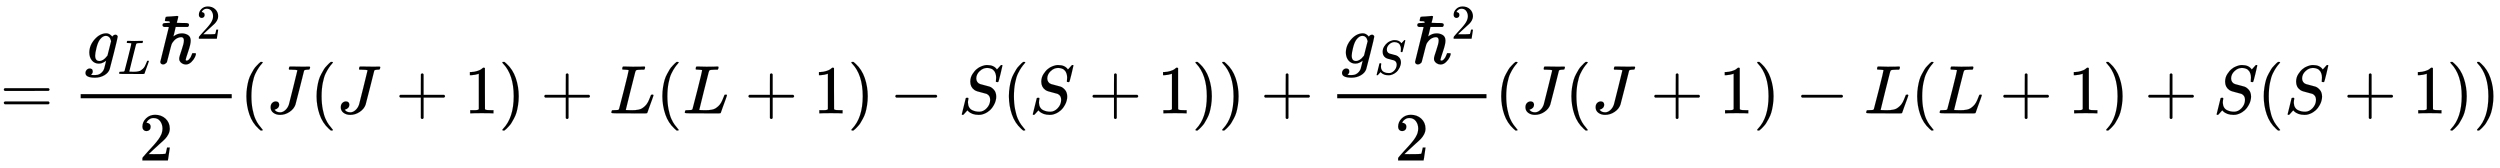 <svg xmlns:xlink="http://www.w3.org/1999/xlink" width="84.647ex" height="5.676ex" style="vertical-align: -1.838ex;" viewBox="0 -1652.5 36445.1 2443.8" role="img" focusable="false" xmlns="http://www.w3.org/2000/svg" aria-labelledby="MathJax-SVG-1-Title">
<title id="MathJax-SVG-1-Title">{\displaystyle ={\frac {g_{L}\hbar ^{2}}{2}}(J(J+1)+L(L+1)-S(S+1))+{\frac {g_{S}\hbar ^{2}}{2}}(J(J+1)-L(L+1)+S(S+1))}</title>
<defs aria-hidden="true">
<path stroke-width="1" id="E1-MJMAIN-3D" d="M56 347Q56 360 70 367H707Q722 359 722 347Q722 336 708 328L390 327H72Q56 332 56 347ZM56 153Q56 168 72 173H708Q722 163 722 153Q722 140 707 133H70Q56 140 56 153Z"></path>
<path stroke-width="1" id="E1-MJMATHI-67" d="M311 43Q296 30 267 15T206 0Q143 0 105 45T66 160Q66 265 143 353T314 442Q361 442 401 394L404 398Q406 401 409 404T418 412T431 419T447 422Q461 422 470 413T480 394Q480 379 423 152T363 -80Q345 -134 286 -169T151 -205Q10 -205 10 -137Q10 -111 28 -91T74 -71Q89 -71 102 -80T116 -111Q116 -121 114 -130T107 -144T99 -154T92 -162L90 -164H91Q101 -167 151 -167Q189 -167 211 -155Q234 -144 254 -122T282 -75Q288 -56 298 -13Q311 35 311 43ZM384 328L380 339Q377 350 375 354T369 368T359 382T346 393T328 402T306 405Q262 405 221 352Q191 313 171 233T151 117Q151 38 213 38Q269 38 323 108L331 118L384 328Z"></path>
<path stroke-width="1" id="E1-MJMATHI-4C" d="M228 637Q194 637 192 641Q191 643 191 649Q191 673 202 682Q204 683 217 683Q271 680 344 680Q485 680 506 683H518Q524 677 524 674T522 656Q517 641 513 637H475Q406 636 394 628Q387 624 380 600T313 336Q297 271 279 198T252 88L243 52Q243 48 252 48T311 46H328Q360 46 379 47T428 54T478 72T522 106T564 161Q580 191 594 228T611 270Q616 273 628 273H641Q647 264 647 262T627 203T583 83T557 9Q555 4 553 3T537 0T494 -1Q483 -1 418 -1T294 0H116Q32 0 32 10Q32 17 34 24Q39 43 44 45Q48 46 59 46H65Q92 46 125 49Q139 52 144 61Q147 65 216 339T285 628Q285 635 228 637Z"></path>
<path stroke-width="1" id="E1-MJMAIN-210F" d="M182 599Q182 611 174 615T133 619Q118 619 114 621T109 630Q109 636 114 656T122 681Q125 685 202 688Q272 695 286 695Q304 695 304 684Q304 682 295 644T282 597Q282 592 360 592H399Q430 592 445 587T460 563Q460 552 451 541L442 535H266L251 468Q247 453 243 436T236 409T233 399Q233 395 244 404Q295 441 357 441Q405 441 445 417T485 333Q485 284 449 178T412 58T426 44Q447 44 466 68Q485 87 500 130L509 152H531H543Q562 152 562 144Q562 128 546 93T494 23T415 -13Q385 -13 359 3T322 44Q318 52 318 77Q318 99 352 196T386 337Q386 386 346 386Q318 386 286 370Q267 361 245 338T211 292Q207 287 193 235T162 113T138 21Q128 7 122 4Q105 -12 83 -12Q66 -12 54 -2T42 26L166 530Q166 534 161 534T129 535Q127 535 122 535T112 534Q74 534 74 562Q74 570 77 576T84 585T96 589T109 591T124 592T138 592L182 595V599Z"></path>
<path stroke-width="1" id="E1-MJMAIN-32" d="M109 429Q82 429 66 447T50 491Q50 562 103 614T235 666Q326 666 387 610T449 465Q449 422 429 383T381 315T301 241Q265 210 201 149L142 93L218 92Q375 92 385 97Q392 99 409 186V189H449V186Q448 183 436 95T421 3V0H50V19V31Q50 38 56 46T86 81Q115 113 136 137Q145 147 170 174T204 211T233 244T261 278T284 308T305 340T320 369T333 401T340 431T343 464Q343 527 309 573T212 619Q179 619 154 602T119 569T109 550Q109 549 114 549Q132 549 151 535T170 489Q170 464 154 447T109 429Z"></path>
<path stroke-width="1" id="E1-MJMAIN-28" d="M94 250Q94 319 104 381T127 488T164 576T202 643T244 695T277 729T302 750H315H319Q333 750 333 741Q333 738 316 720T275 667T226 581T184 443T167 250T184 58T225 -81T274 -167T316 -220T333 -241Q333 -250 318 -250H315H302L274 -226Q180 -141 137 -14T94 250Z"></path>
<path stroke-width="1" id="E1-MJMATHI-4A" d="M447 625Q447 637 354 637H329Q323 642 323 645T325 664Q329 677 335 683H352Q393 681 498 681Q541 681 568 681T605 682T619 682Q633 682 633 672Q633 670 630 658Q626 642 623 640T604 637Q552 637 545 623Q541 610 483 376Q420 128 419 127Q397 64 333 21T195 -22Q137 -22 97 8T57 88Q57 130 80 152T132 174Q177 174 182 130Q182 98 164 80T123 56Q115 54 115 53T122 44Q148 15 197 15Q235 15 271 47T324 130Q328 142 387 380T447 625Z"></path>
<path stroke-width="1" id="E1-MJMAIN-2B" d="M56 237T56 250T70 270H369V420L370 570Q380 583 389 583Q402 583 409 568V270H707Q722 262 722 250T707 230H409V-68Q401 -82 391 -82H389H387Q375 -82 369 -68V230H70Q56 237 56 250Z"></path>
<path stroke-width="1" id="E1-MJMAIN-31" d="M213 578L200 573Q186 568 160 563T102 556H83V602H102Q149 604 189 617T245 641T273 663Q275 666 285 666Q294 666 302 660V361L303 61Q310 54 315 52T339 48T401 46H427V0H416Q395 3 257 3Q121 3 100 0H88V46H114Q136 46 152 46T177 47T193 50T201 52T207 57T213 61V578Z"></path>
<path stroke-width="1" id="E1-MJMAIN-29" d="M60 749L64 750Q69 750 74 750H86L114 726Q208 641 251 514T294 250Q294 182 284 119T261 12T224 -76T186 -143T145 -194T113 -227T90 -246Q87 -249 86 -250H74Q66 -250 63 -250T58 -247T55 -238Q56 -237 66 -225Q221 -64 221 250T66 725Q56 737 55 738Q55 746 60 749Z"></path>
<path stroke-width="1" id="E1-MJMAIN-2212" d="M84 237T84 250T98 270H679Q694 262 694 250T679 230H98Q84 237 84 250Z"></path>
<path stroke-width="1" id="E1-MJMATHI-53" d="M308 24Q367 24 416 76T466 197Q466 260 414 284Q308 311 278 321T236 341Q176 383 176 462Q176 523 208 573T273 648Q302 673 343 688T407 704H418H425Q521 704 564 640Q565 640 577 653T603 682T623 704Q624 704 627 704T632 705Q645 705 645 698T617 577T585 459T569 456Q549 456 549 465Q549 471 550 475Q550 478 551 494T553 520Q553 554 544 579T526 616T501 641Q465 662 419 662Q362 662 313 616T263 510Q263 480 278 458T319 427Q323 425 389 408T456 390Q490 379 522 342T554 242Q554 216 546 186Q541 164 528 137T492 78T426 18T332 -20Q320 -22 298 -22Q199 -22 144 33L134 44L106 13Q83 -14 78 -18T65 -22Q52 -22 52 -14Q52 -11 110 221Q112 227 130 227H143Q149 221 149 216Q149 214 148 207T144 186T142 153Q144 114 160 87T203 47T255 29T308 24Z"></path>
</defs>
<g stroke="currentColor" fill="currentColor" stroke-width="0" transform="matrix(1 0 0 -1 0 0)" aria-hidden="true">
 <use xlink:href="#E1-MJMAIN-3D" x="0" y="0"></use>
<g transform="translate(1056,0)">
<g transform="translate(120,0)">
<rect stroke="none" width="2202" height="60" x="0" y="220"></rect>
<g transform="translate(60,725)">
 <use xlink:href="#E1-MJMATHI-67" x="0" y="0"></use>
 <use transform="scale(0.707)" xlink:href="#E1-MJMATHI-4C" x="675" y="-213"></use>
<g transform="translate(1059,0)">
 <use xlink:href="#E1-MJMAIN-210F" x="0" y="0"></use>
 <use transform="scale(0.707)" xlink:href="#E1-MJMAIN-32" x="804" y="513"></use>
</g>
</g>
 <use xlink:href="#E1-MJMAIN-32" x="850" y="-687"></use>
</g>
</g>
 <use xlink:href="#E1-MJMAIN-28" x="3498" y="0"></use>
 <use xlink:href="#E1-MJMATHI-4A" x="3888" y="0"></use>
 <use xlink:href="#E1-MJMAIN-28" x="4521" y="0"></use>
 <use xlink:href="#E1-MJMATHI-4A" x="4911" y="0"></use>
 <use xlink:href="#E1-MJMAIN-2B" x="5766" y="0"></use>
 <use xlink:href="#E1-MJMAIN-31" x="6767" y="0"></use>
 <use xlink:href="#E1-MJMAIN-29" x="7268" y="0"></use>
 <use xlink:href="#E1-MJMAIN-2B" x="7879" y="0"></use>
 <use xlink:href="#E1-MJMATHI-4C" x="8880" y="0"></use>
 <use xlink:href="#E1-MJMAIN-28" x="9562" y="0"></use>
 <use xlink:href="#E1-MJMATHI-4C" x="9951" y="0"></use>
 <use xlink:href="#E1-MJMAIN-2B" x="10855" y="0"></use>
 <use xlink:href="#E1-MJMAIN-31" x="11856" y="0"></use>
 <use xlink:href="#E1-MJMAIN-29" x="12356" y="0"></use>
 <use xlink:href="#E1-MJMAIN-2212" x="12968" y="0"></use>
 <use xlink:href="#E1-MJMATHI-53" x="13969" y="0"></use>
 <use xlink:href="#E1-MJMAIN-28" x="14614" y="0"></use>
 <use xlink:href="#E1-MJMATHI-53" x="15004" y="0"></use>
 <use xlink:href="#E1-MJMAIN-2B" x="15871" y="0"></use>
 <use xlink:href="#E1-MJMAIN-31" x="16872" y="0"></use>
 <use xlink:href="#E1-MJMAIN-29" x="17372" y="0"></use>
 <use xlink:href="#E1-MJMAIN-29" x="17762" y="0"></use>
 <use xlink:href="#E1-MJMAIN-2B" x="18374" y="0"></use>
<g transform="translate(19374,0)">
<g transform="translate(120,0)">
<rect stroke="none" width="2176" height="60" x="0" y="220"></rect>
<g transform="translate(60,725)">
 <use xlink:href="#E1-MJMATHI-67" x="0" y="0"></use>
 <use transform="scale(0.707)" xlink:href="#E1-MJMATHI-53" x="675" y="-219"></use>
<g transform="translate(1033,0)">
 <use xlink:href="#E1-MJMAIN-210F" x="0" y="0"></use>
 <use transform="scale(0.707)" xlink:href="#E1-MJMAIN-32" x="804" y="513"></use>
</g>
</g>
 <use xlink:href="#E1-MJMAIN-32" x="838" y="-687"></use>
</g>
</g>
 <use xlink:href="#E1-MJMAIN-28" x="21791" y="0"></use>
 <use xlink:href="#E1-MJMATHI-4A" x="22181" y="0"></use>
 <use xlink:href="#E1-MJMAIN-28" x="22814" y="0"></use>
 <use xlink:href="#E1-MJMATHI-4A" x="23204" y="0"></use>
 <use xlink:href="#E1-MJMAIN-2B" x="24060" y="0"></use>
 <use xlink:href="#E1-MJMAIN-31" x="25060" y="0"></use>
 <use xlink:href="#E1-MJMAIN-29" x="25561" y="0"></use>
 <use xlink:href="#E1-MJMAIN-2212" x="26173" y="0"></use>
 <use xlink:href="#E1-MJMATHI-4C" x="27173" y="0"></use>
 <use xlink:href="#E1-MJMAIN-28" x="27855" y="0"></use>
 <use xlink:href="#E1-MJMATHI-4C" x="28244" y="0"></use>
 <use xlink:href="#E1-MJMAIN-2B" x="29148" y="0"></use>
 <use xlink:href="#E1-MJMAIN-31" x="30149" y="0"></use>
 <use xlink:href="#E1-MJMAIN-29" x="30649" y="0"></use>
 <use xlink:href="#E1-MJMAIN-2B" x="31261" y="0"></use>
 <use xlink:href="#E1-MJMATHI-53" x="32262" y="0"></use>
 <use xlink:href="#E1-MJMAIN-28" x="32907" y="0"></use>
 <use xlink:href="#E1-MJMATHI-53" x="33297" y="0"></use>
 <use xlink:href="#E1-MJMAIN-2B" x="34164" y="0"></use>
 <use xlink:href="#E1-MJMAIN-31" x="35165" y="0"></use>
 <use xlink:href="#E1-MJMAIN-29" x="35666" y="0"></use>
 <use xlink:href="#E1-MJMAIN-29" x="36055" y="0"></use>
</g>
</svg>